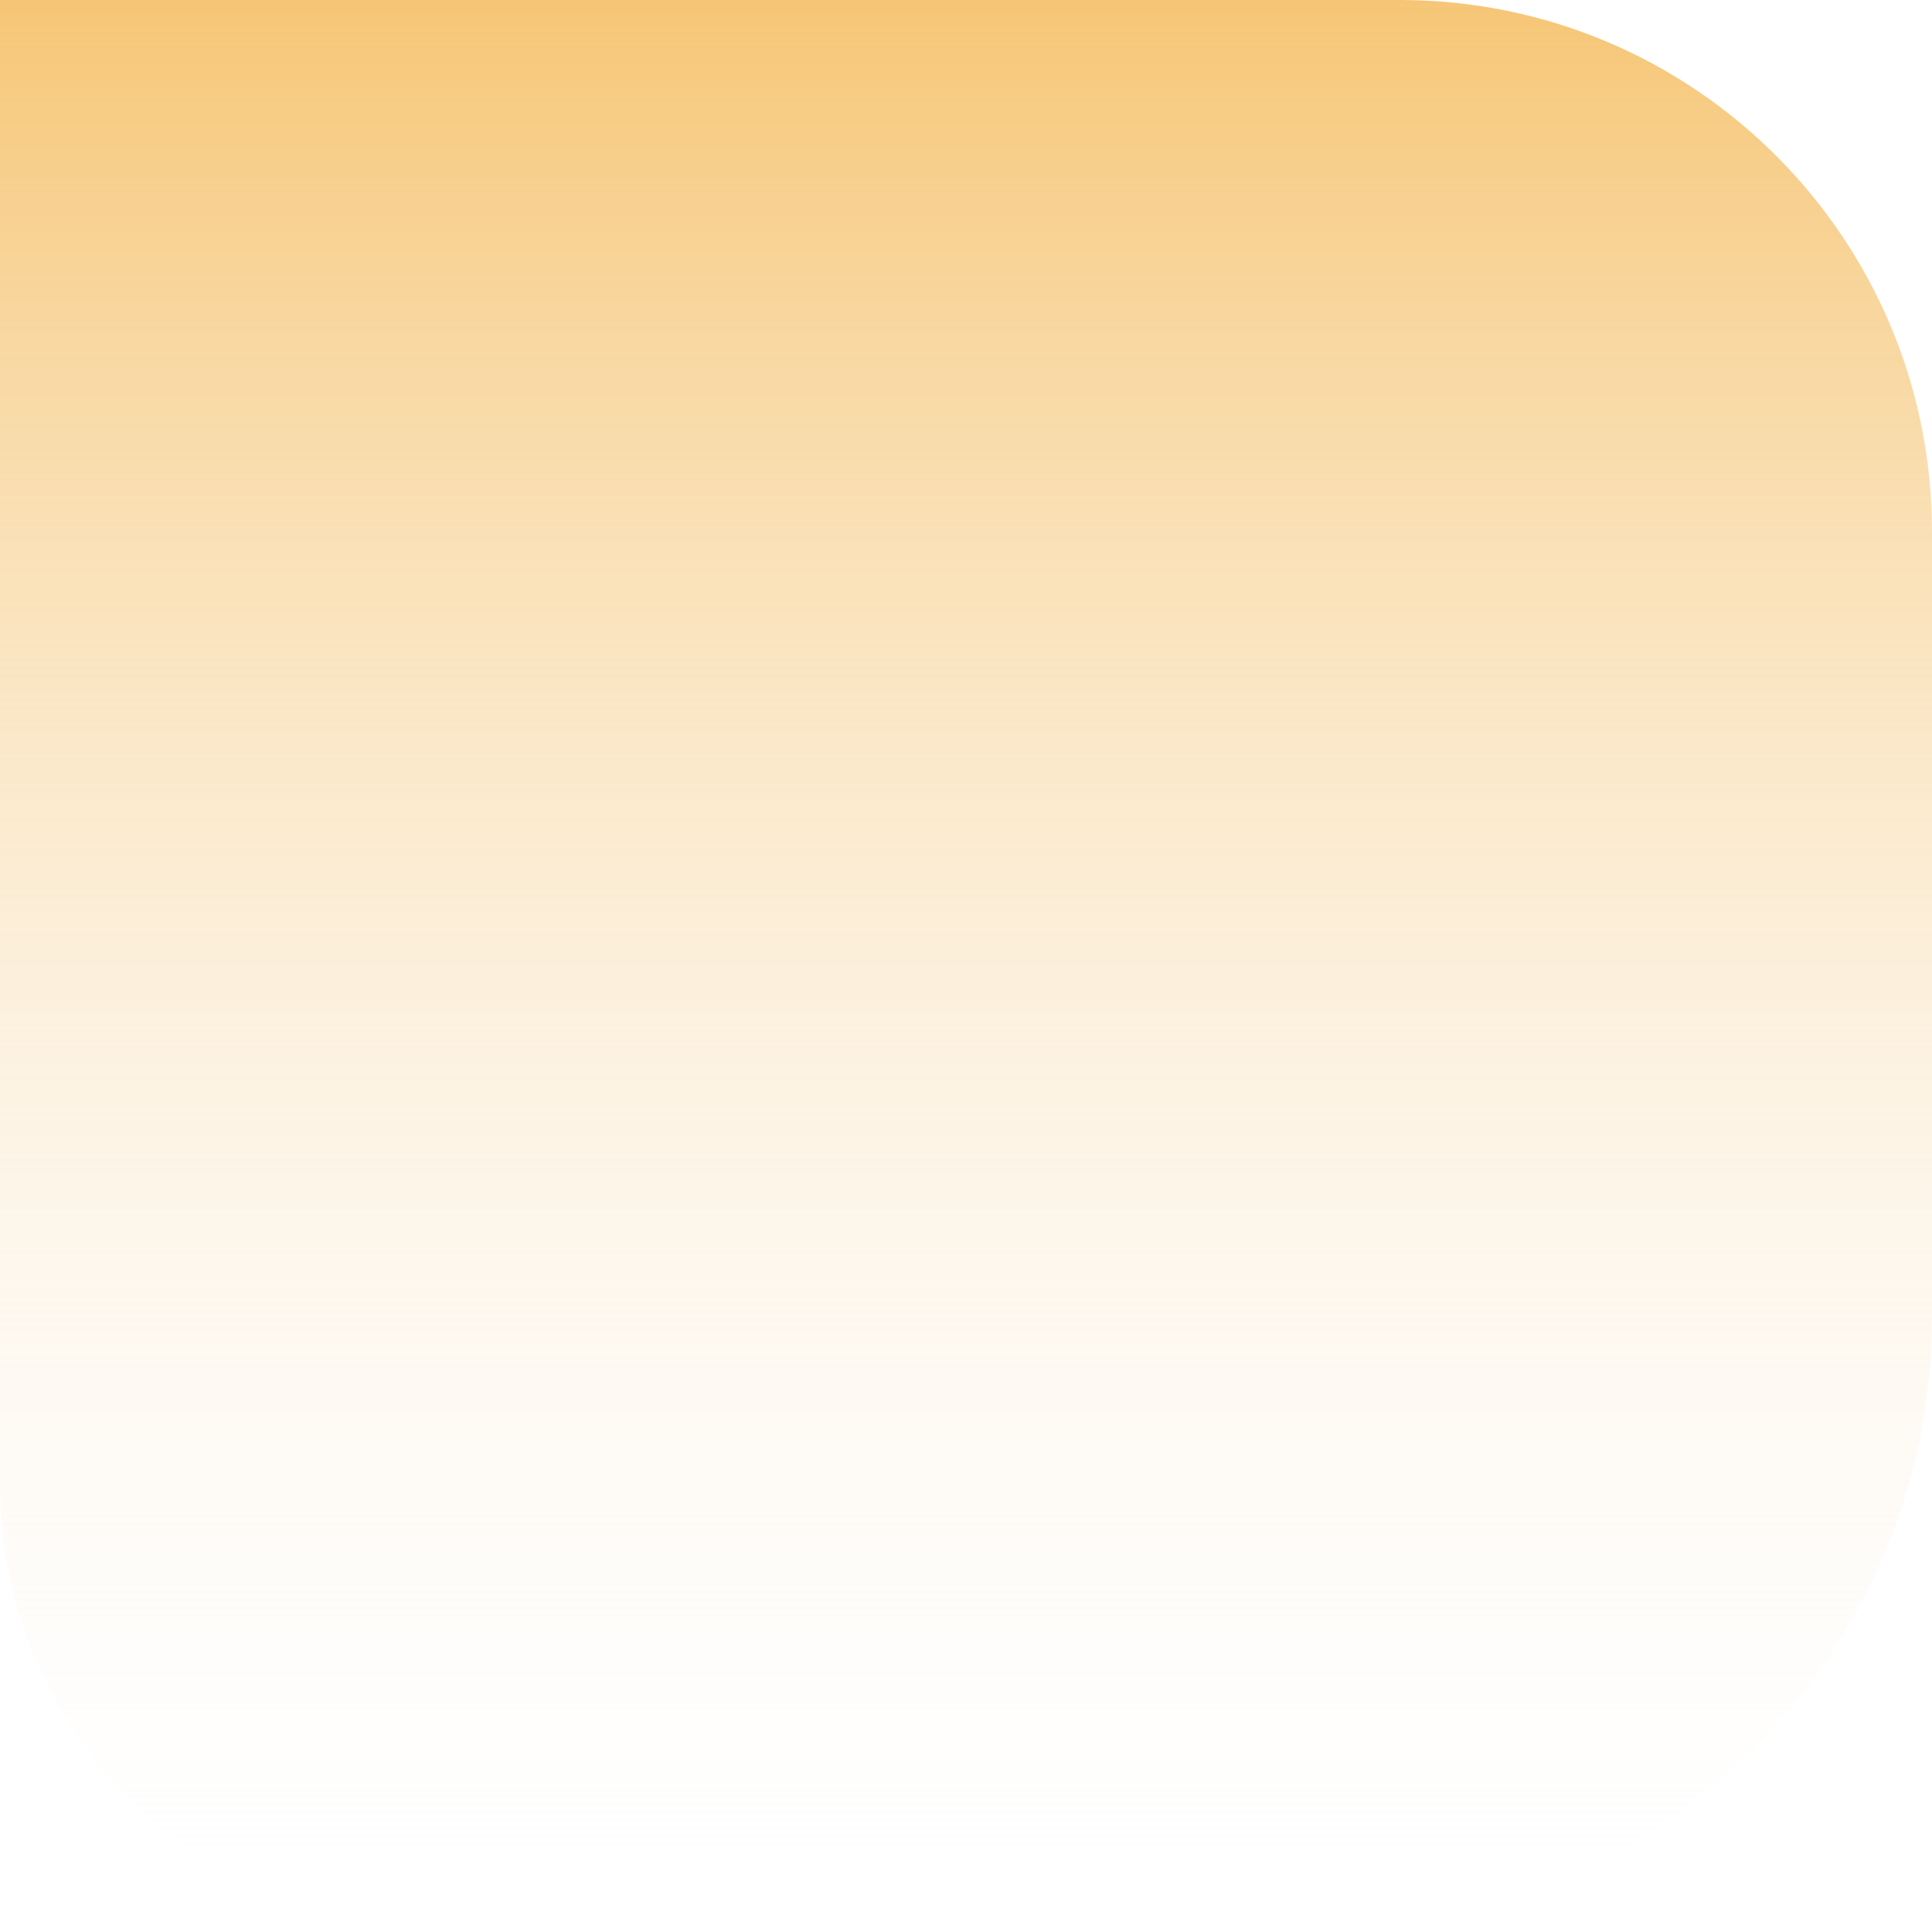 <svg width="69" height="69" viewBox="0 0 69 69" fill="none" xmlns="http://www.w3.org/2000/svg">
<path d="M0 0H50C60.493 0 69 8.507 69 19V47C69 59.15 59.15 69 47 69H16C7.163 69 0 61.837 0 53V0Z" fill="url(#paint0_linear_522_5040)"/>
<defs>
<linearGradient id="paint0_linear_522_5040" x1="34.5" y1="0" x2="34.5" y2="69" gradientUnits="userSpaceOnUse">
<stop stop-color="#F6C676"/>
<stop offset="1" stop-color="#FCF9F6" stop-opacity="0"/>
</linearGradient>
</defs>
</svg>
